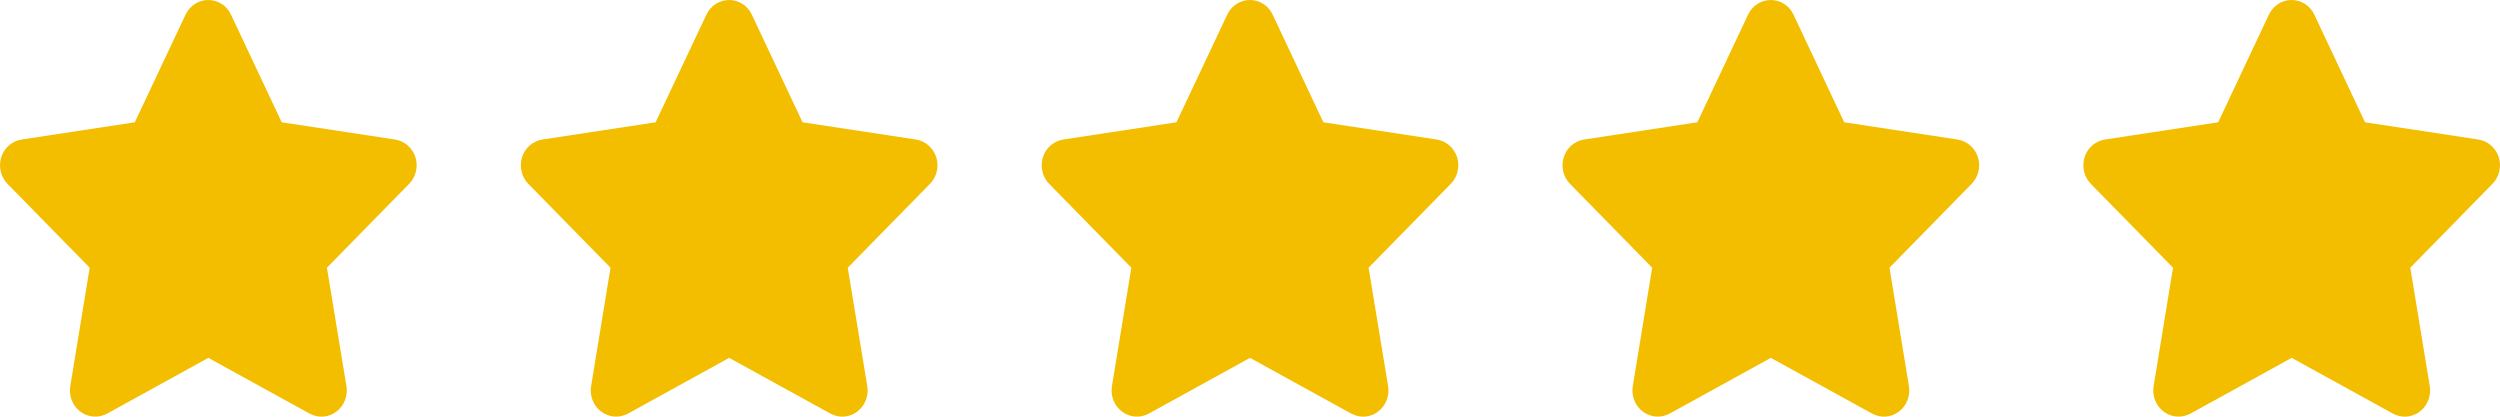 <svg width="48" height="8" viewBox="0 0 48 8" fill="none" xmlns="http://www.w3.org/2000/svg">
<path d="M4.435 0.281C4.355 0.109 4.185 0 3.999 0C3.813 0 3.644 0.109 3.563 0.281L2.588 2.348L0.413 2.679C0.231 2.708 0.08 2.839 0.024 3.018C-0.032 3.198 0.013 3.396 0.143 3.529L1.722 5.14L1.349 7.416C1.319 7.604 1.395 7.794 1.545 7.905C1.695 8.016 1.893 8.03 2.057 7.941L4 6.871L5.944 7.941C6.108 8.03 6.306 8.018 6.456 7.905C6.606 7.793 6.682 7.604 6.652 7.416L6.277 5.14L7.856 3.529C7.986 3.396 8.033 3.198 7.976 3.018C7.918 2.839 7.768 2.708 7.586 2.679L5.409 2.348L4.435 0.281Z" fill="#F3BE00"/>
<path d="M14.435 0.281C14.355 0.109 14.185 0 13.999 0C13.813 0 13.644 0.109 13.563 0.281L12.588 2.348L10.413 2.679C10.231 2.708 10.08 2.839 10.024 3.018C9.968 3.198 10.013 3.396 10.143 3.529L11.722 5.14L11.349 7.416C11.319 7.604 11.395 7.794 11.545 7.905C11.695 8.016 11.893 8.03 12.057 7.941L14 6.871L15.944 7.941C16.108 8.03 16.306 8.018 16.456 7.905C16.606 7.793 16.682 7.604 16.652 7.416L16.277 5.14L17.856 3.529C17.986 3.396 18.033 3.198 17.976 3.018C17.918 2.839 17.768 2.708 17.586 2.679L15.409 2.348L14.435 0.281Z" fill="#F3BE00"/>
<path d="M24.435 0.281C24.355 0.109 24.185 0 23.999 0C23.813 0 23.644 0.109 23.563 0.281L22.588 2.348L20.413 2.679C20.231 2.708 20.08 2.839 20.024 3.018C19.968 3.198 20.013 3.396 20.143 3.529L21.722 5.14L21.349 7.416C21.319 7.604 21.395 7.794 21.545 7.905C21.695 8.016 21.893 8.03 22.057 7.941L24 6.871L25.944 7.941C26.108 8.03 26.306 8.018 26.456 7.905C26.606 7.793 26.682 7.604 26.652 7.416L26.277 5.14L27.856 3.529C27.986 3.396 28.033 3.198 27.976 3.018C27.918 2.839 27.768 2.708 27.586 2.679L25.409 2.348L24.435 0.281Z" fill="#F3BE00"/>
<path d="M34.435 0.281C34.355 0.109 34.185 0 33.999 0C33.813 0 33.644 0.109 33.563 0.281L32.589 2.348L30.413 2.679C30.231 2.708 30.08 2.839 30.024 3.018C29.968 3.198 30.013 3.396 30.143 3.529L31.722 5.14L31.349 7.416C31.319 7.604 31.395 7.794 31.545 7.905C31.695 8.016 31.893 8.03 32.057 7.941L34 6.871L35.944 7.941C36.108 8.03 36.306 8.018 36.456 7.905C36.606 7.793 36.682 7.604 36.652 7.416L36.278 5.14L37.856 3.529C37.986 3.396 38.033 3.198 37.976 3.018C37.918 2.839 37.768 2.708 37.586 2.679L35.409 2.348L34.435 0.281Z" fill="#F3BE00"/>
<path d="M44.435 0.281C44.355 0.109 44.185 0 43.999 0C43.813 0 43.644 0.109 43.563 0.281L42.589 2.348L40.413 2.679C40.231 2.708 40.08 2.839 40.024 3.018C39.968 3.198 40.013 3.396 40.143 3.529L41.722 5.14L41.349 7.416C41.319 7.604 41.395 7.794 41.545 7.905C41.695 8.016 41.893 8.03 42.057 7.941L44 6.871L45.944 7.941C46.108 8.03 46.306 8.018 46.456 7.905C46.606 7.793 46.682 7.604 46.652 7.416L46.278 5.14L47.856 3.529C47.986 3.396 48.033 3.198 47.976 3.018C47.918 2.839 47.768 2.708 47.586 2.679L45.409 2.348L44.435 0.281Z" fill="#F3BE00"/>
</svg>
